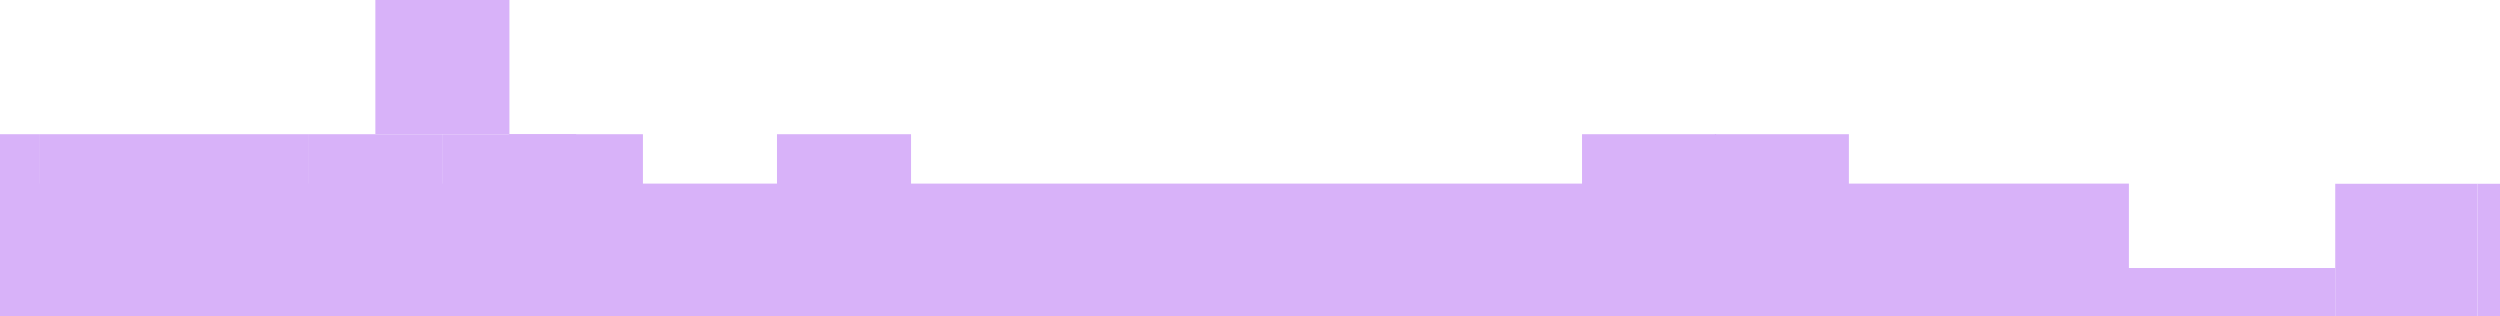 <?xml version="1.0" encoding="UTF-8"?> <svg xmlns="http://www.w3.org/2000/svg" width="640" height="81" viewBox="0 0 640 81" fill="none"><g clip-path="url(#clip0_1052_6372)"><rect width="758" height="34" transform="matrix(1 0 0 -1 -213 81)" fill="#D8B2F9"></rect><rect width="34.318" height="34.318" transform="matrix(1 0 0 -1 130.271 68.676)" fill="#D8B2F9"></rect><rect width="34.318" height="34.318" transform="matrix(1 0 0 -1 -24.092 68.676)" fill="#D8B2F9"></rect><rect width="34.318" height="34.318" transform="matrix(1 0 0 -1 198.908 68.676)" fill="#D8B2F9"></rect><rect width="34.318" height="34.318" transform="matrix(1 0 0 -1 439 68.676)" fill="#D8B2F9"></rect><rect width="34.318" height="34.318" transform="matrix(1 0 0 -1 405 68.676)" fill="#D8B2F9"></rect><rect width="34.318" height="34.318" transform="matrix(1 0 0 -1 10.227 68.676)" fill="#D8B2F9"></rect><rect width="34.318" height="34.318" transform="matrix(1 0 0 -1 44.543 68.676)" fill="#D8B2F9"></rect><rect width="34.318" height="34.318" transform="matrix(1 0 0 -1 78.861 68.676)" fill="#D8B2F9"></rect><rect width="34.318" height="34.318" transform="matrix(1 0 0 -1 96.094 34.316)" fill="#D8B2F9"></rect><rect width="34.318" height="34.318" transform="matrix(1 0 0 -1 113.182 68.676)" fill="#D8B2F9"></rect><rect width="36.409" height="34.318" transform="matrix(1 0 0 -1 597.819 81.363)" fill="#D8B2F9"></rect><rect width="36.409" height="34.318" transform="matrix(1 0 0 -1 525 102.93)" fill="#D8B2F9"></rect><rect width="36.409" height="34.318" transform="matrix(1 0 0 -1 634.228 81.363)" fill="#D8B2F9"></rect><rect width="36.409" height="34.318" transform="matrix(1 0 0 -1 561.409 102.93)" fill="#D8B2F9"></rect></g><defs><clipPath id="clip0_1052_6372"><rect width="640" height="81" fill="white"></rect></clipPath></defs></svg> 